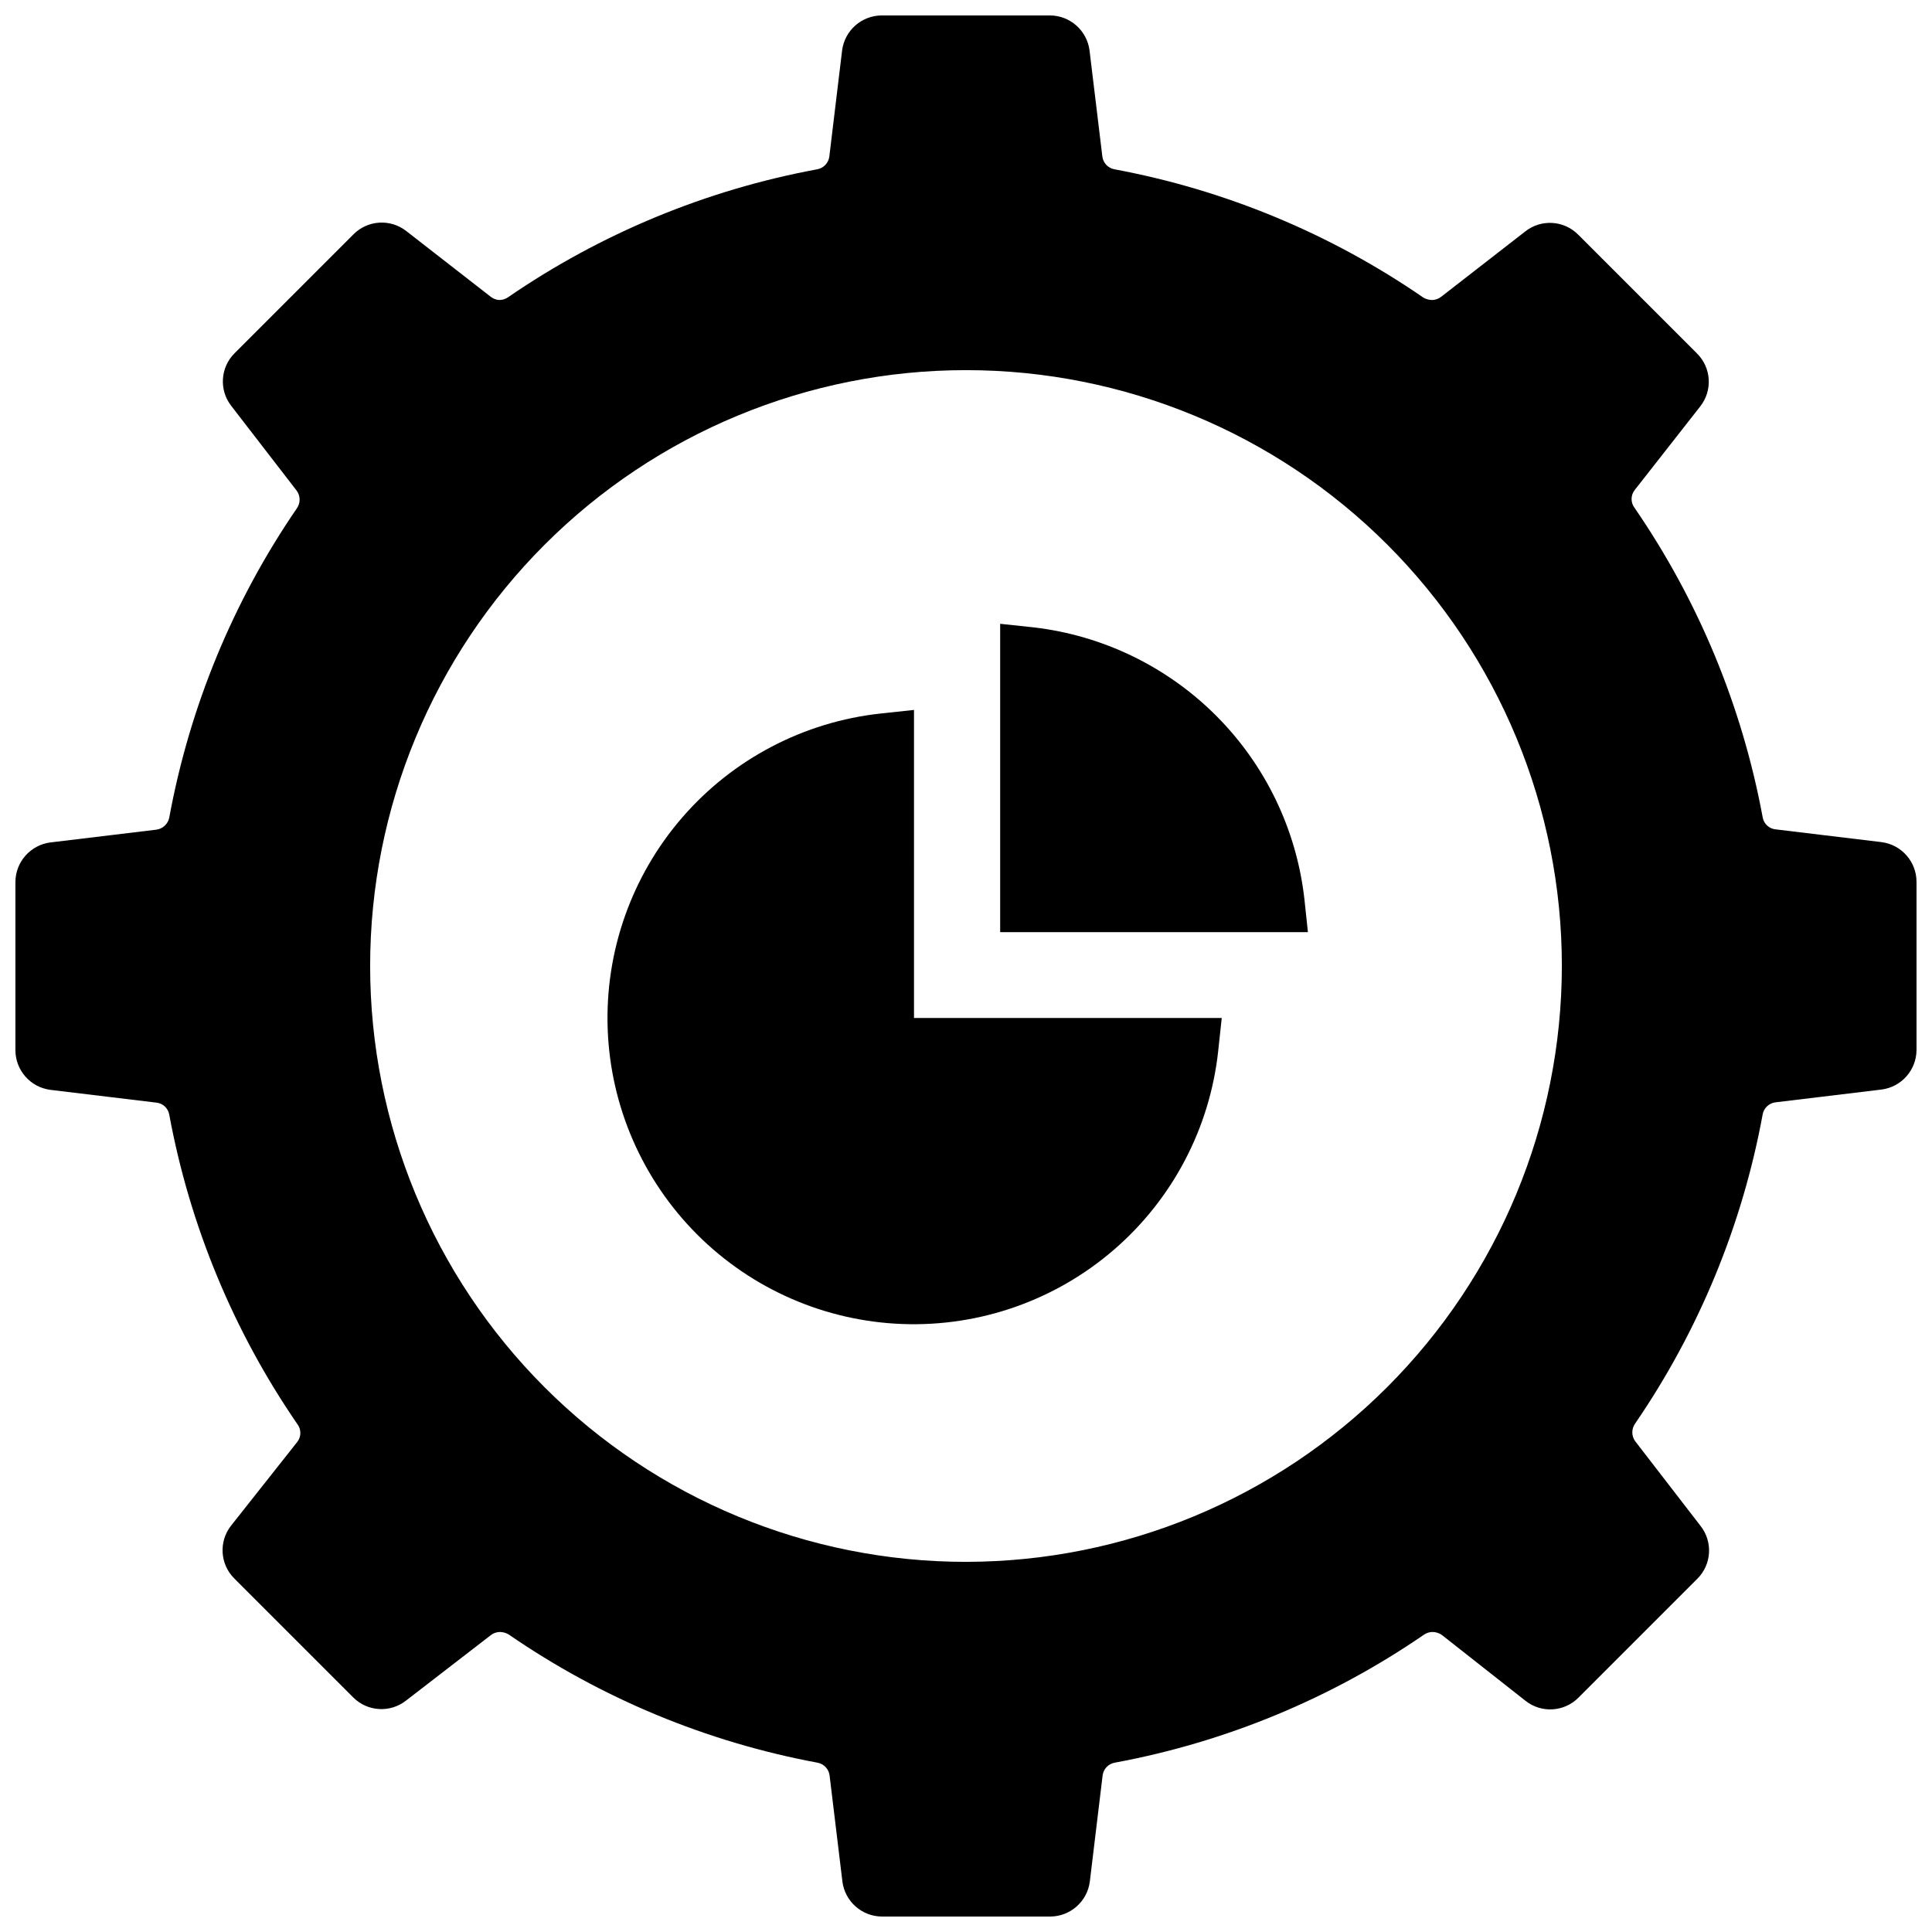 <?xml version="1.0" encoding="UTF-8"?>
<!-- Uploaded to: SVG Repo, www.svgrepo.com, Generator: SVG Repo Mixer Tools -->
<svg width="800px" height="800px" version="1.1" viewBox="144 144 512 512" xmlns="http://www.w3.org/2000/svg">
 <defs>
  <clipPath id="a">
   <path d="m148.09 148.09h503.81v503.81h-503.81z"/>
  </clipPath>
 </defs>
 <g clip-path="url(#a)">
  <path d="m642.61 367.17-28.102-3.387v0.004c-1.727-0.191-3.113-1.516-3.387-3.231-5.441-29.391-17-57.309-33.926-81.945-1.078-1.391-1.078-3.336 0-4.723l17.398-22.199h-0.004c3.312-4.215 2.941-10.242-0.863-14.016l-31.488-31.488c-3.773-3.805-9.801-4.176-14.012-0.863l-22.281 17.316c-0.695 0.551-1.551 0.855-2.438 0.867-0.805-0.012-1.59-0.23-2.285-0.629-24.602-16.953-52.496-28.539-81.867-34.008-1.727-0.305-3.043-1.719-3.227-3.465l-3.387-28.023c-0.672-5.281-5.144-9.254-10.469-9.289h-44.559c-5.352-0.004-9.871 3.977-10.547 9.289l-3.383 28.102c-0.219 1.715-1.527 3.09-3.231 3.387-29.391 5.441-57.309 17.004-81.945 33.93-0.676 0.457-1.469 0.703-2.285 0.707-0.832-0.043-1.629-0.348-2.281-0.867l-22.355-17.395c-4.215-3.312-10.242-2.941-14.016 0.863l-31.488 31.488c-3.805 3.773-4.176 9.801-0.863 14.012l17.316 22.438c1.023 1.406 1.023 3.316 0 4.723-16.867 24.621-28.371 52.516-33.77 81.867-0.32 1.691-1.684 2.988-3.387 3.231l-28.102 3.387v-0.004c-5.281 0.672-9.254 5.148-9.289 10.469v44.559c-0.004 5.352 3.977 9.875 9.289 10.547l28.102 3.387c1.727 0.191 3.113 1.512 3.387 3.227 5.441 29.391 17.004 57.309 33.93 81.949 1.074 1.391 1.074 3.332 0 4.723l-17.555 22.199c-3.312 4.211-2.941 10.238 0.863 14.012l31.488 31.488c3.773 3.805 9.801 4.176 14.012 0.863l22.438-17.316c0.695-0.551 1.555-0.855 2.441-0.867 0.801 0.012 1.586 0.23 2.281 0.629 24.602 16.953 52.496 28.539 81.867 34.008 1.73 0.309 3.047 1.719 3.231 3.465l3.387 28.023h-0.004c0.672 5.281 5.148 9.254 10.469 9.289h44.559c5.352 0.004 9.875-3.977 10.547-9.289l3.387-28.102c0.215-1.715 1.523-3.09 3.227-3.387 29.391-5.441 57.309-17 81.949-33.926 0.672-0.461 1.465-0.707 2.281-0.711 0.871 0.02 1.723 0.293 2.441 0.789l22.199 17.477c4.211 3.312 10.238 2.938 14.012-0.867l31.488-31.488c3.805-3.773 4.176-9.801 0.863-14.012l-17.316-22.438c-1.023-1.406-1.023-3.312 0-4.723 16.867-24.621 28.375-52.516 33.77-81.867 0.297-1.703 1.672-3.012 3.387-3.227l28.102-3.387c5.281-0.672 9.254-5.144 9.289-10.469v-44.559c0.004-5.352-3.977-9.871-9.289-10.547zm-242.61 190.74c-41.883 0-82.047-16.637-111.66-46.25-29.613-29.613-46.25-69.781-46.25-111.66 0-41.883 16.637-82.047 46.25-111.66 29.617-29.613 69.781-46.25 111.66-46.25 41.879 0 82.047 16.637 111.66 46.25 29.613 29.617 46.25 69.781 46.25 111.66-0.039 41.867-16.691 82.008-46.297 111.61s-69.746 46.258-111.61 46.297z"/>
 </g>
 <path d="m386.22 332.14-8.816 0.945c-20.391 2.211-39.191 12.059-52.613 27.566-13.426 15.508-20.48 35.52-19.75 56.02 0.73 20.496 9.199 39.957 23.695 54.465 14.496 14.512 33.949 22.992 54.445 23.742s40.52-6.285 56.035-19.699c15.52-13.41 25.387-32.199 27.613-52.59l0.945-8.816h-81.555z"/>
 <path d="m417.95 310.26-8.895-0.945v81.711h81.555l-0.945-8.895c-2.094-18.312-10.32-35.379-23.34-48.426-13.02-13.047-30.066-21.309-48.375-23.445z"/>
</svg>